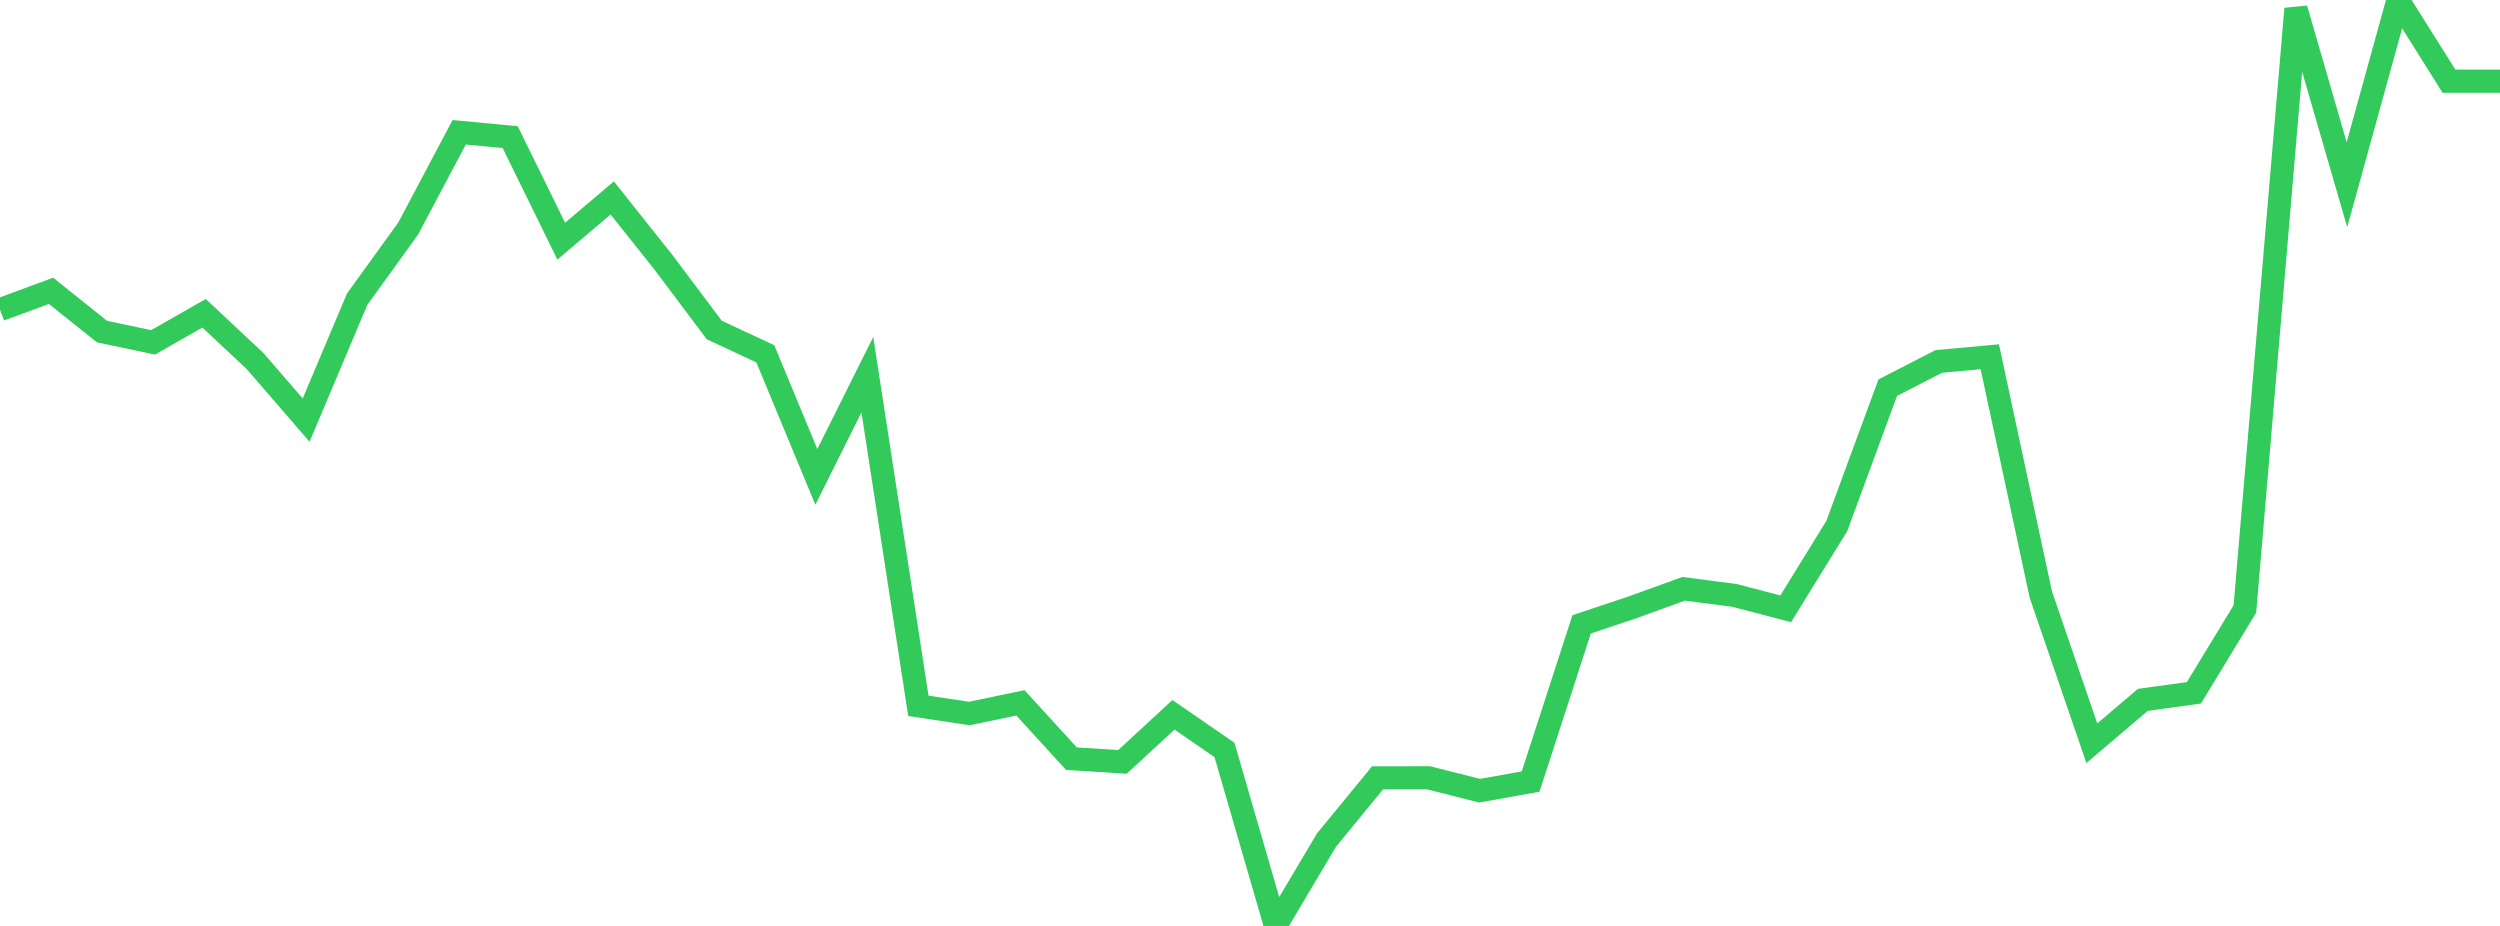 <?xml version="1.0" standalone="no"?>
<!DOCTYPE svg PUBLIC "-//W3C//DTD SVG 1.1//EN" "http://www.w3.org/Graphics/SVG/1.1/DTD/svg11.dtd">

<svg width="135" height="50" viewBox="0 0 135 50" preserveAspectRatio="none" 
  xmlns="http://www.w3.org/2000/svg"
  xmlns:xlink="http://www.w3.org/1999/xlink">


<polyline points="0.0, 16.721 2.755, 15.705 5.51, 17.906 8.265, 18.488 11.02, 16.916 13.776, 19.5 16.531, 22.686 19.286, 16.158 22.041, 12.341 24.796, 7.144 27.551, 7.405 30.306, 13.022 33.061, 10.689 35.816, 14.152 38.571, 17.821 41.327, 19.105 44.082, 25.752 46.837, 20.234 49.592, 38.115 52.347, 38.528 55.102, 37.954 57.857, 40.968 60.612, 41.142 63.367, 38.599 66.122, 40.498 68.878, 50.0 71.633, 45.36 74.388, 42.003 77.143, 42.001 79.898, 42.698 82.653, 42.204 85.408, 33.715 88.163, 32.793 90.918, 31.795 93.673, 32.155 96.429, 32.874 99.184, 28.409 101.939, 20.933 104.694, 19.518 107.449, 19.266 110.204, 32.104 112.959, 40.134 115.714, 37.792 118.469, 37.413 121.224, 32.883 123.98, 0.474 126.735, 9.974 129.49, 0.0 132.245, 4.385 135.0, 4.385" fill="none" stroke="#32ca5b" stroke-width="1.25"/>

</svg>